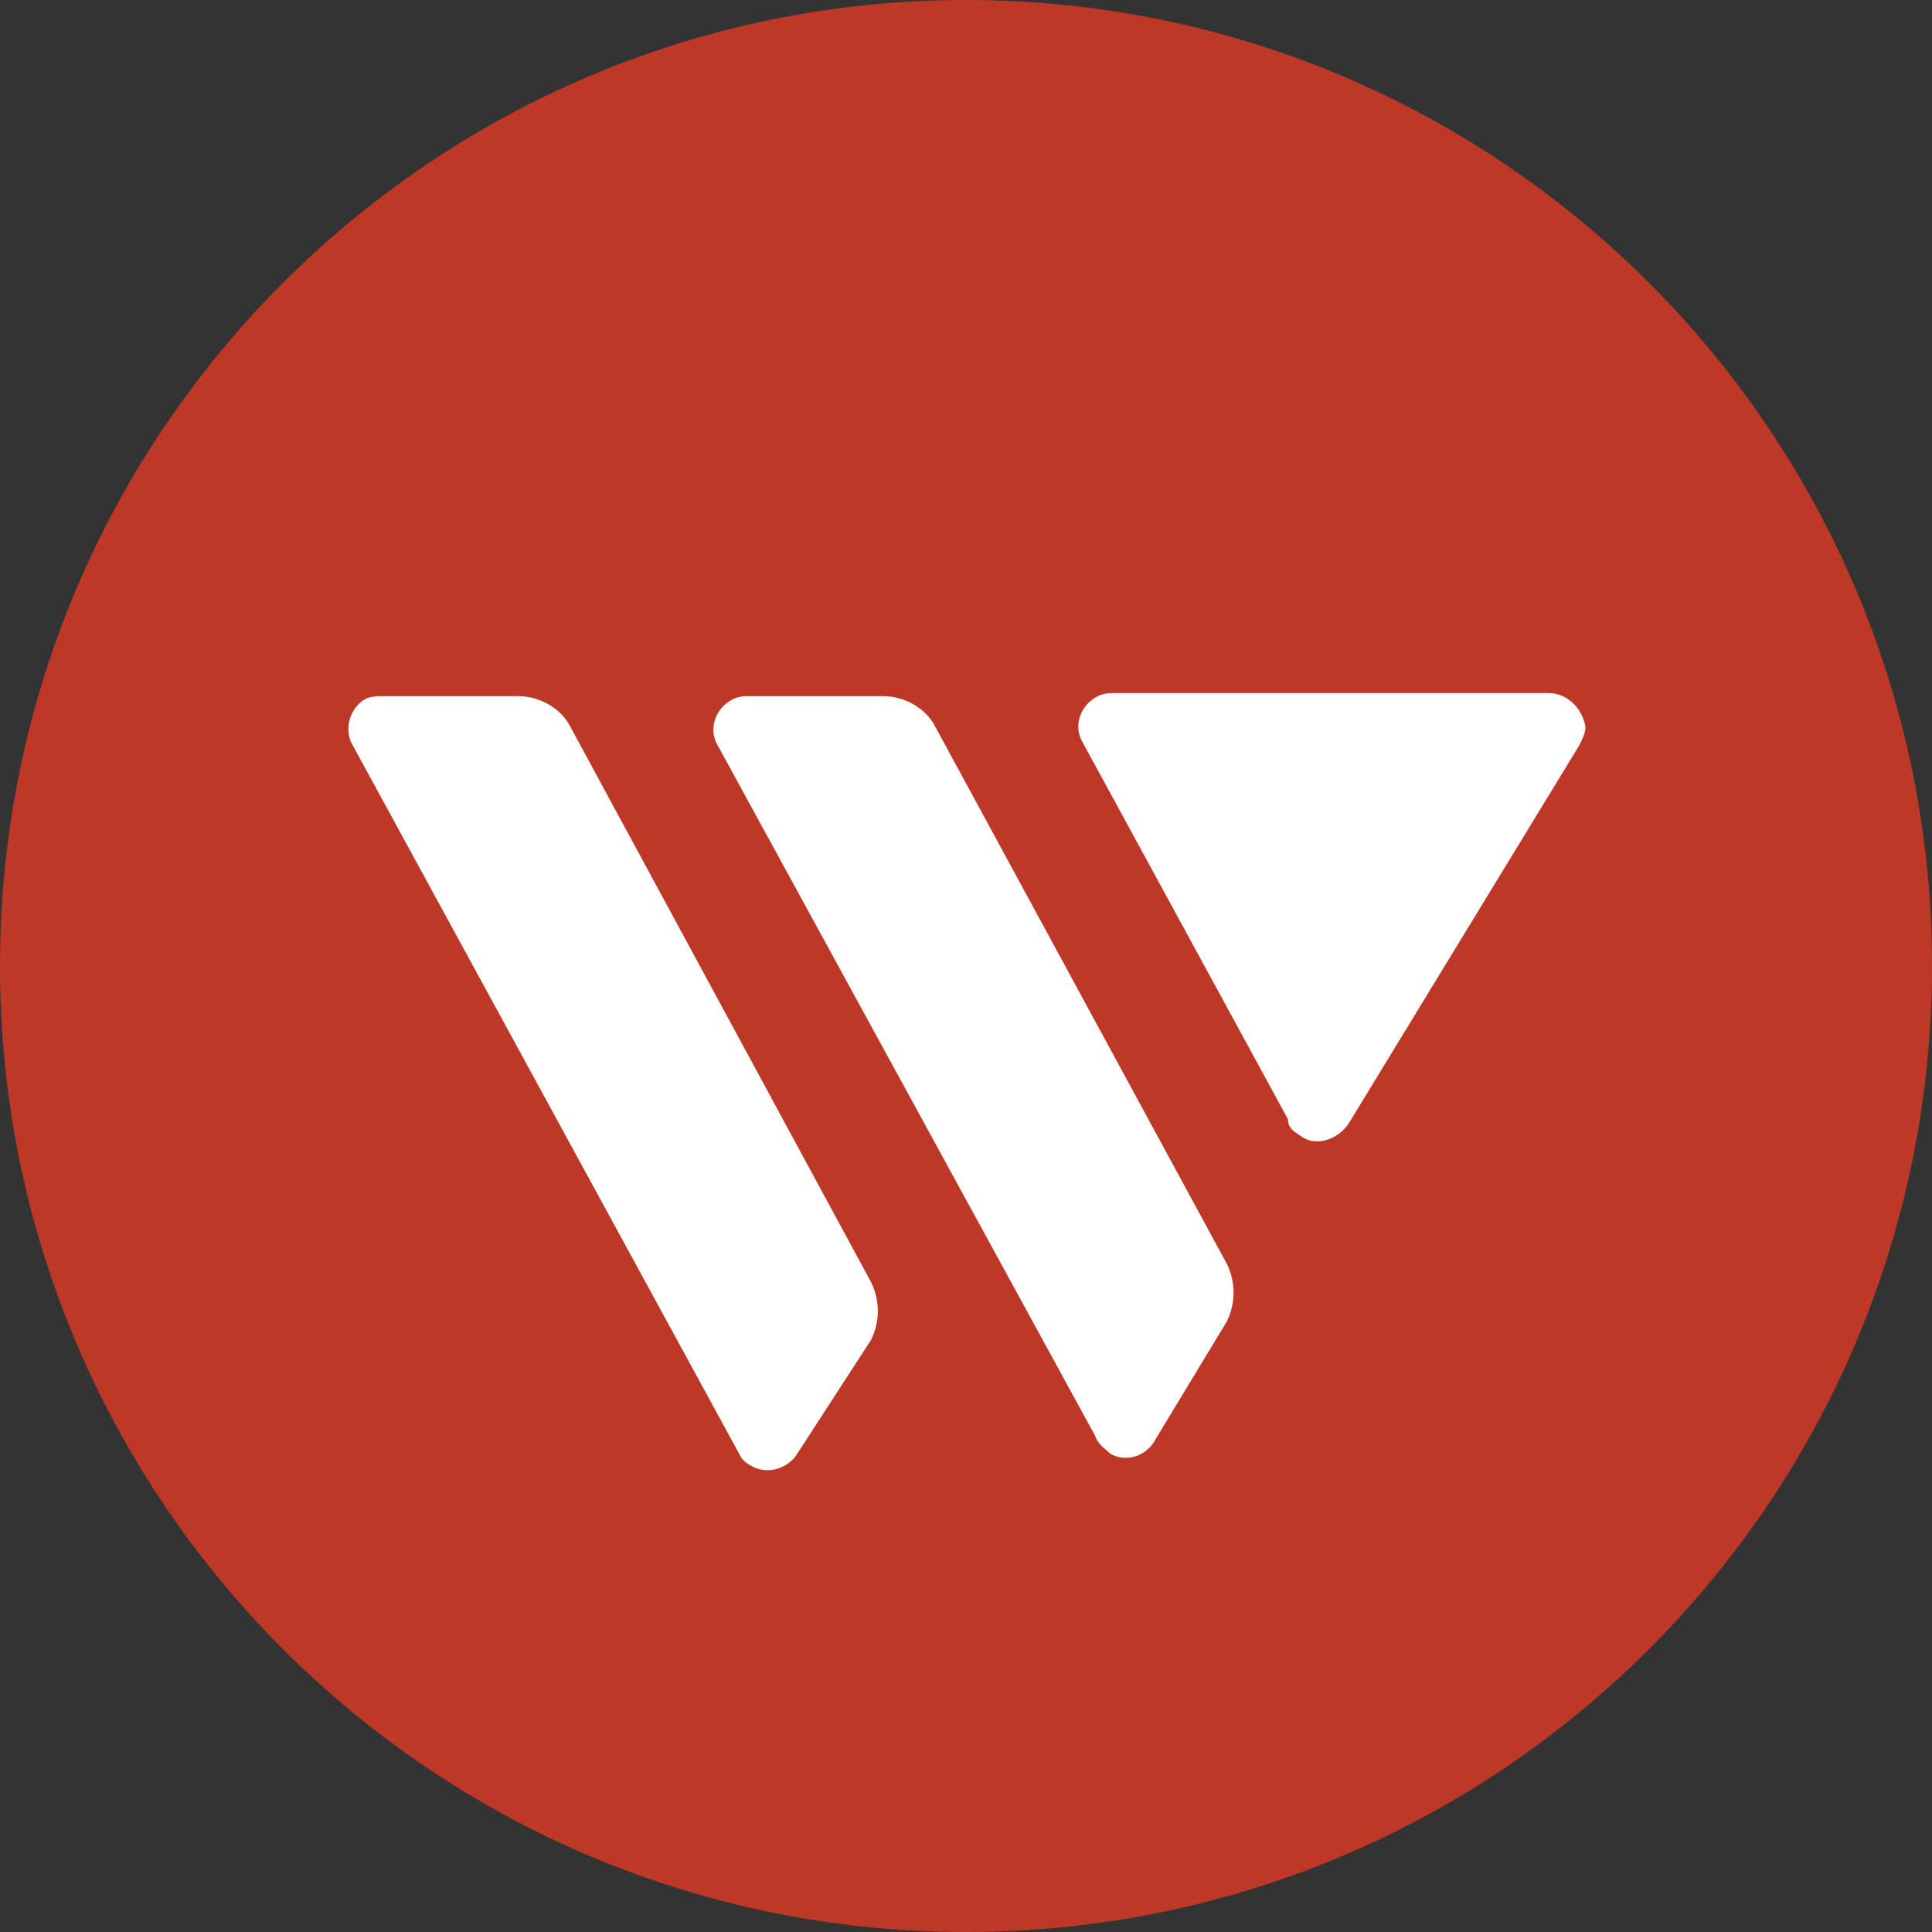 <svg fill="none" height="187" viewBox="0 0 187 187" width="187" xmlns="http://www.w3.org/2000/svg"><rect x="0" y="0" width="187" height="187" fill="#333333" stroke="none"/><path d="m93.5 0c-51.648 0-93.5 41.852-93.5 93.5 0 51.648 41.852 93.5 93.5 93.5 51.648 0 93.5-41.852 93.5-93.5 0-51.648-41.852-93.5-93.5-93.5z" fill="#bd3827"/><g fill="#fff"><path d="m71.534 140.696-37.4-68.567c-.89-1.484-.297-3.562 1.187-4.452.594-.297 1.187-.297 1.781-.297h13.06c2.078 0 4.155 1.187 5.046 2.968l29.089 53.726c.89 1.78.89 3.858 0 5.639l-7.124 10.983c-.89 1.484-2.968 2.078-4.452 1.187-.594-.297-.89-.594-1.187-1.187z"/><path d="m124.667 108.342-19.888-36.51c-.89-1.484-.297-3.562 1.484-4.452.594-.297 1.188-.297 1.484-.297h42.15c1.781 0 3.265 1.484 3.562 3.265 0 .594-.297 1.187-.594 1.781l-22.262 36.51c-.89 1.484-2.968 2.374-4.452 1.484-.891-.594-1.484-.891-1.484-1.781z"/><path d="m105.967 138.915-36.51-66.786c-.89-1.484-.297-3.562 1.484-4.452.594-.297 1.187-.297 1.484-.297h13.06c2.078 0 4.156 1.187 5.046 2.968l28.198 51.945c.891 1.781.891 3.858 0 5.639l-6.827 11.28c-.89 1.781-2.968 2.374-4.452 1.484-.594-.594-1.187-.891-1.484-1.781z"/></g></svg>